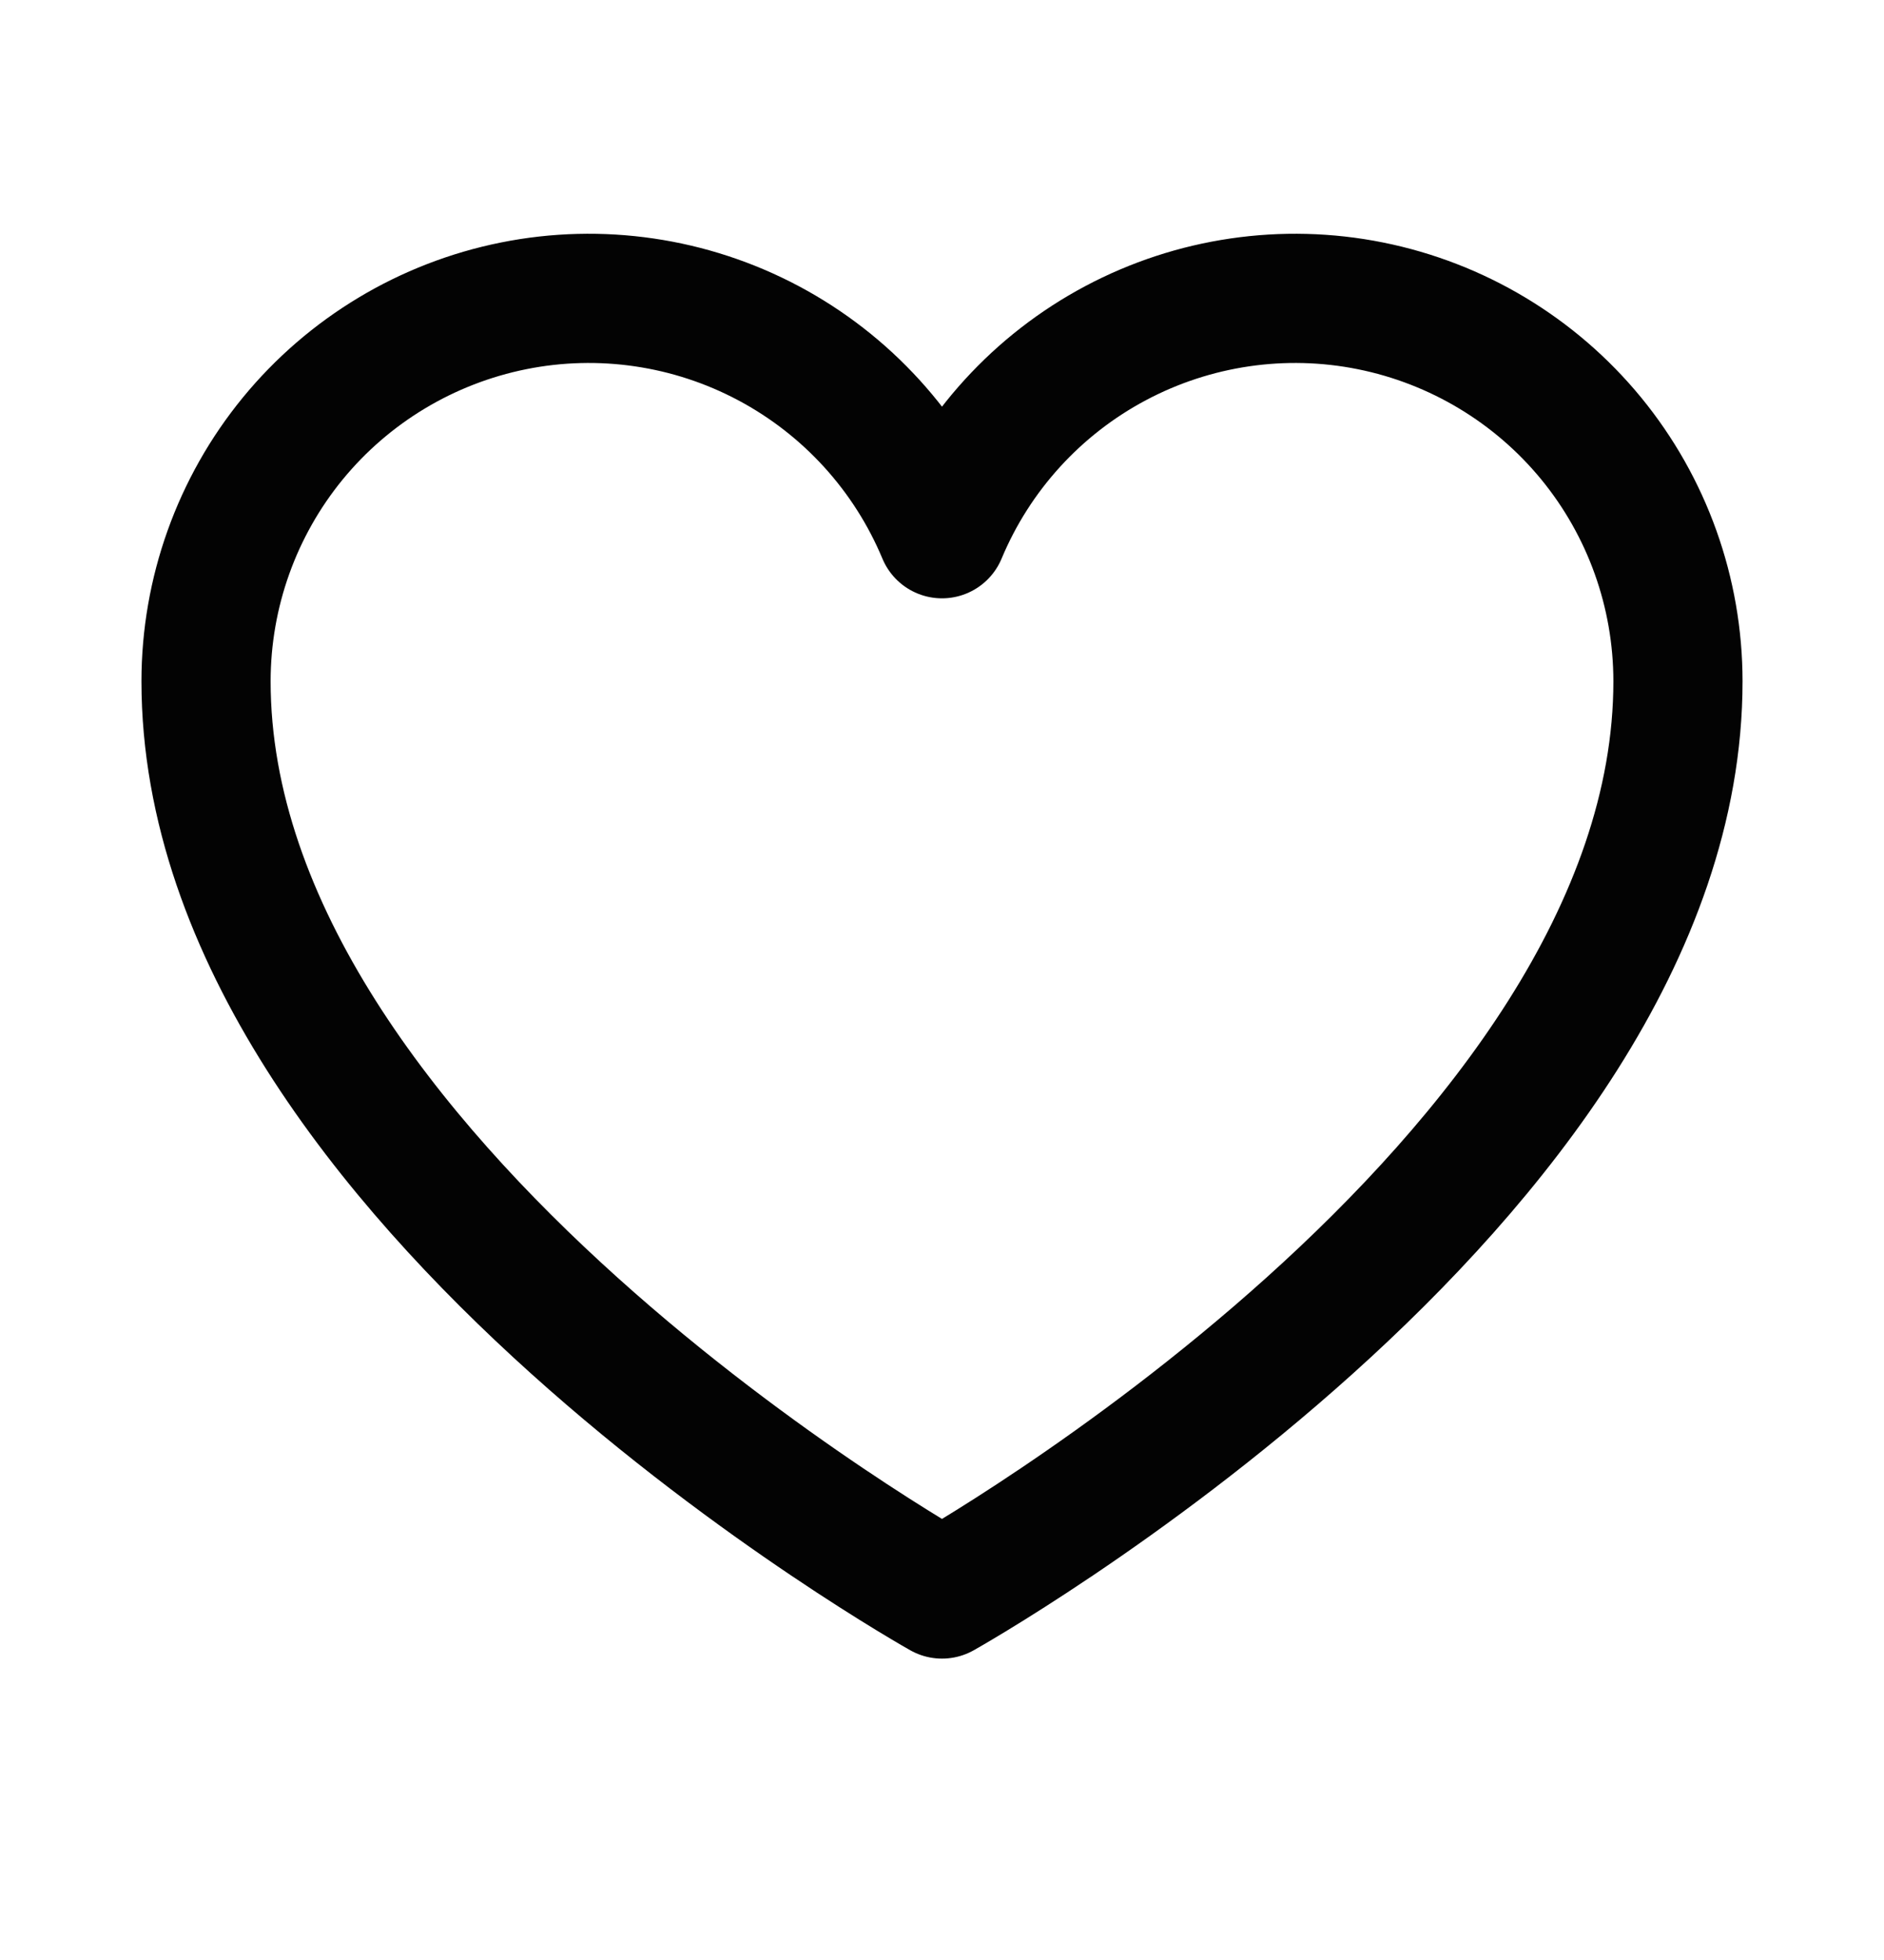 <?xml version="1.0" encoding="UTF-8"?> <svg xmlns="http://www.w3.org/2000/svg" width="25" height="26" viewBox="0 0 25 26" fill="none"> <path d="M12.5 21.145C12.5 21.145 2.734 15.677 2.734 9.036C2.735 7.862 3.141 6.725 3.885 5.817C4.629 4.91 5.665 4.288 6.816 4.057C7.966 3.826 9.162 4.002 10.198 4.553C11.234 5.104 12.048 5.997 12.5 7.08L12.5 7.08C12.952 5.997 13.766 5.104 14.802 4.553C15.838 4.002 17.034 3.826 18.184 4.057C19.335 4.288 20.371 4.91 21.115 5.817C21.859 6.725 22.265 7.862 22.266 9.036C22.266 15.677 12.5 21.145 12.5 21.145Z" stroke="#030303" stroke-width="1.714" stroke-linecap="round" stroke-linejoin="round"></path> </svg> 